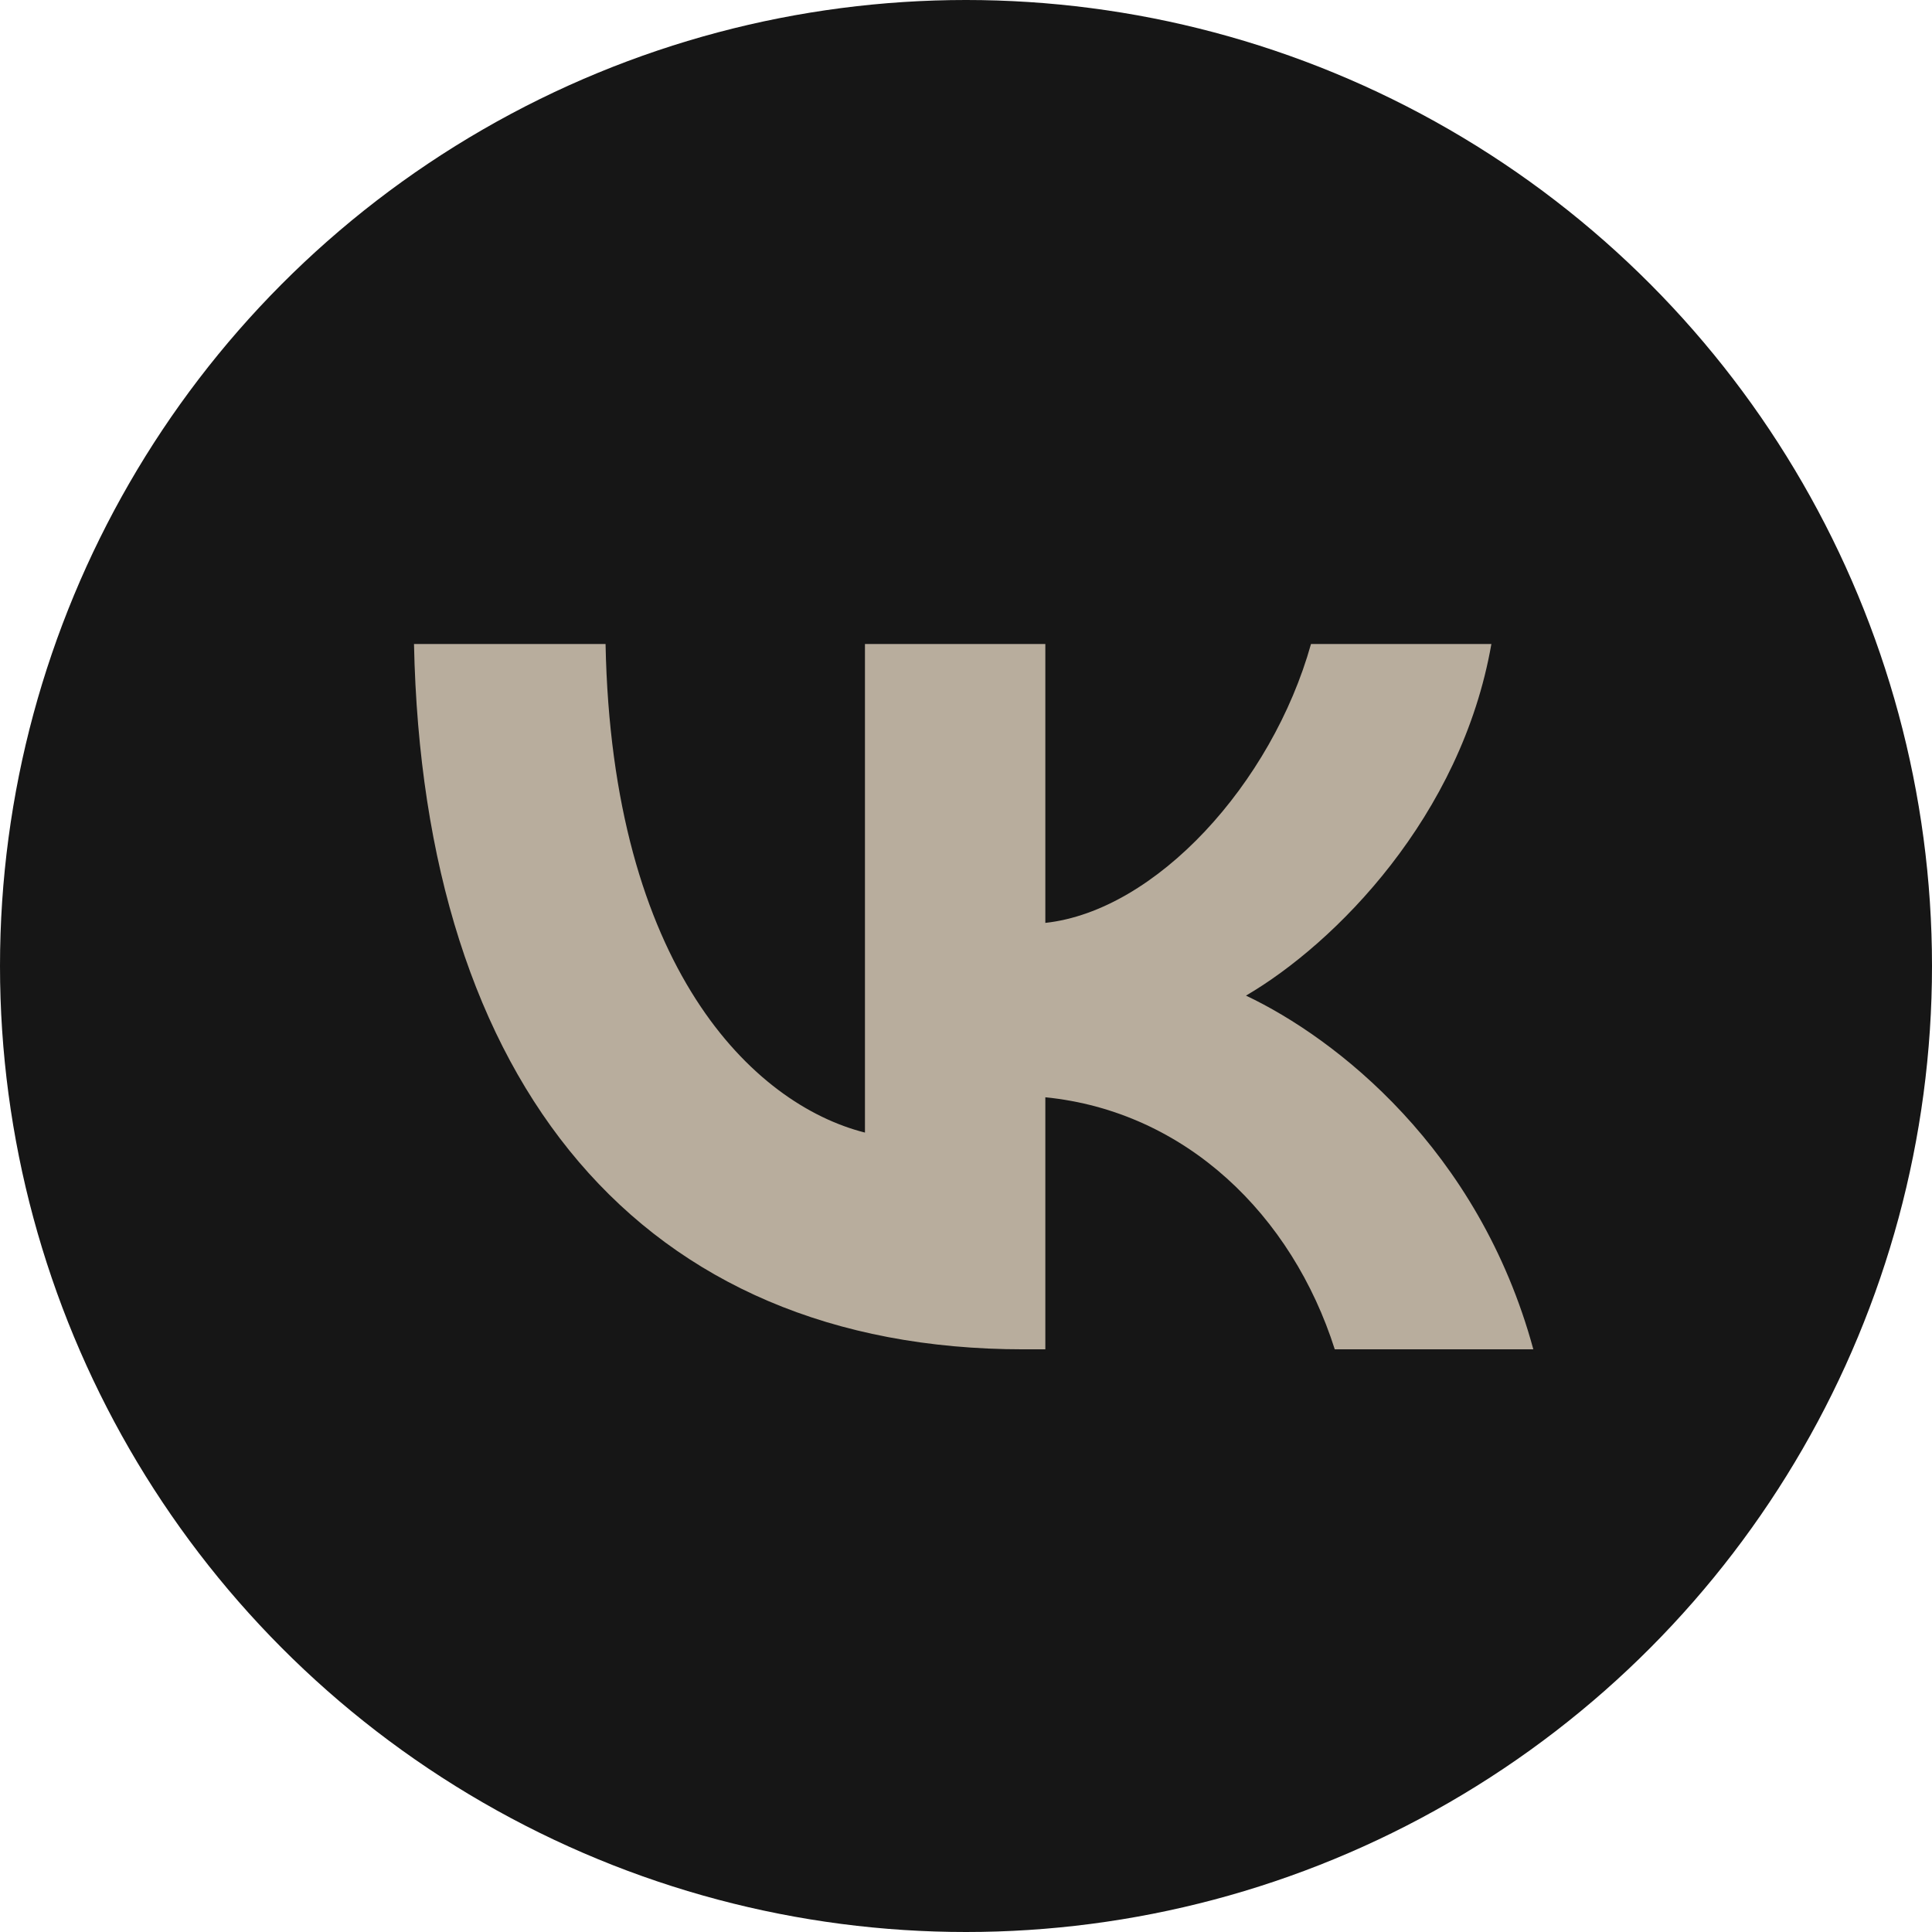<?xml version="1.0" encoding="UTF-8"?> <svg xmlns="http://www.w3.org/2000/svg" width="126" height="126" viewBox="0 0 126 126" fill="none"><circle cx="63" cy="63" r="63" fill="#161616"></circle><path d="M66.76 88C41.819 88 27.593 70.733 27 42H39.493C39.904 63.089 49.114 72.022 56.41 73.864V42H68.174V60.188C75.378 59.405 82.946 51.117 85.5 42H97.264C95.303 53.235 87.096 61.523 81.259 64.931C87.096 67.694 96.444 74.923 100 88H87.05C84.269 79.251 77.339 72.482 68.174 71.561V88H66.76Z" fill="#B8AD9D"></path></svg> 